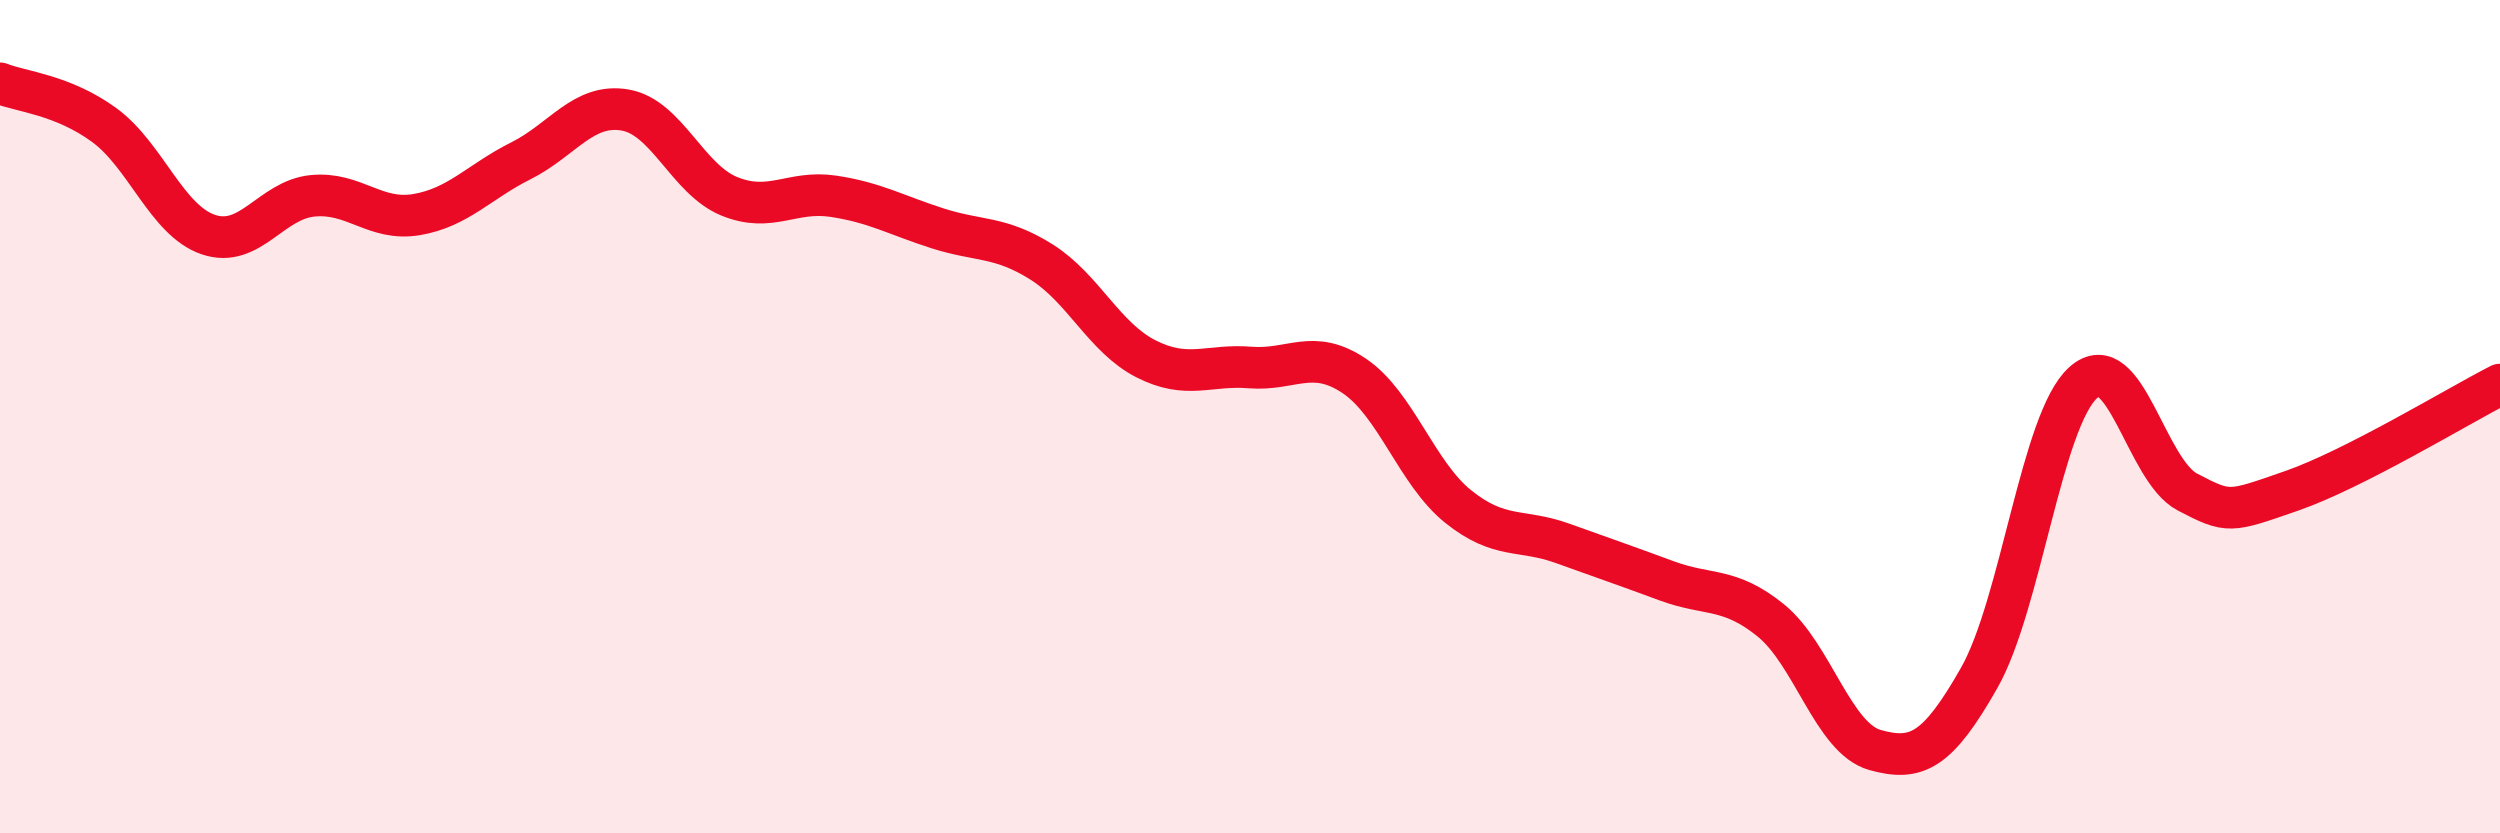 
    <svg width="60" height="20" viewBox="0 0 60 20" xmlns="http://www.w3.org/2000/svg">
      <path
        d="M 0,2 C 0.5,2.2 1.5,2.27 2.5,3 C 3.5,3.73 4,5.29 5,5.63 C 6,5.97 6.5,4.8 7.5,4.7 C 8.5,4.6 9,5.32 10,5.15 C 11,4.98 11.5,4.36 12.5,3.86 C 13.5,3.36 14,2.47 15,2.64 C 16,2.81 16.5,4.3 17.5,4.71 C 18.5,5.12 19,4.56 20,4.71 C 21,4.86 21.5,5.16 22.5,5.48 C 23.5,5.8 24,5.66 25,6.29 C 26,6.92 26.5,8.1 27.5,8.61 C 28.5,9.12 29,8.74 30,8.82 C 31,8.9 31.5,8.35 32.5,9.02 C 33.5,9.69 34,11.36 35,12.16 C 36,12.96 36.5,12.68 37.5,13.04 C 38.5,13.4 39,13.57 40,13.94 C 41,14.31 41.5,14.08 42.5,14.89 C 43.5,15.7 44,17.72 45,18 C 46,18.28 46.5,18.03 47.5,16.27 C 48.5,14.51 49,10.07 50,9.18 C 51,8.29 51.5,11.29 52.5,11.81 C 53.5,12.33 53.5,12.3 55,11.78 C 56.5,11.26 59,9.74 60,9.23L60 20L0 20Z"
        fill="#EB0A25"
        opacity="0.1"
        stroke-linecap="round"
        stroke-linejoin="round"
      />
      <path
        d="M 0,2 C 0.5,2.2 1.5,2.27 2.5,3 C 3.5,3.73 4,5.29 5,5.63 C 6,5.97 6.5,4.8 7.5,4.7 C 8.5,4.6 9,5.32 10,5.15 C 11,4.98 11.5,4.36 12.5,3.86 C 13.5,3.36 14,2.47 15,2.64 C 16,2.81 16.5,4.3 17.5,4.71 C 18.5,5.12 19,4.56 20,4.71 C 21,4.86 21.5,5.16 22.5,5.48 C 23.5,5.8 24,5.66 25,6.29 C 26,6.92 26.5,8.1 27.5,8.61 C 28.5,9.12 29,8.74 30,8.82 C 31,8.9 31.5,8.35 32.5,9.02 C 33.5,9.69 34,11.36 35,12.16 C 36,12.96 36.5,12.68 37.5,13.04 C 38.5,13.4 39,13.57 40,13.94 C 41,14.31 41.5,14.08 42.5,14.89 C 43.5,15.7 44,17.72 45,18 C 46,18.28 46.5,18.03 47.5,16.27 C 48.5,14.51 49,10.07 50,9.18 C 51,8.29 51.5,11.29 52.5,11.81 C 53.5,12.33 53.5,12.3 55,11.78 C 56.5,11.26 59,9.74 60,9.23"
        stroke="#EB0A25"
        stroke-width="1"
        fill="none"
        stroke-linecap="round"
        stroke-linejoin="round"
      />
    </svg>
  
